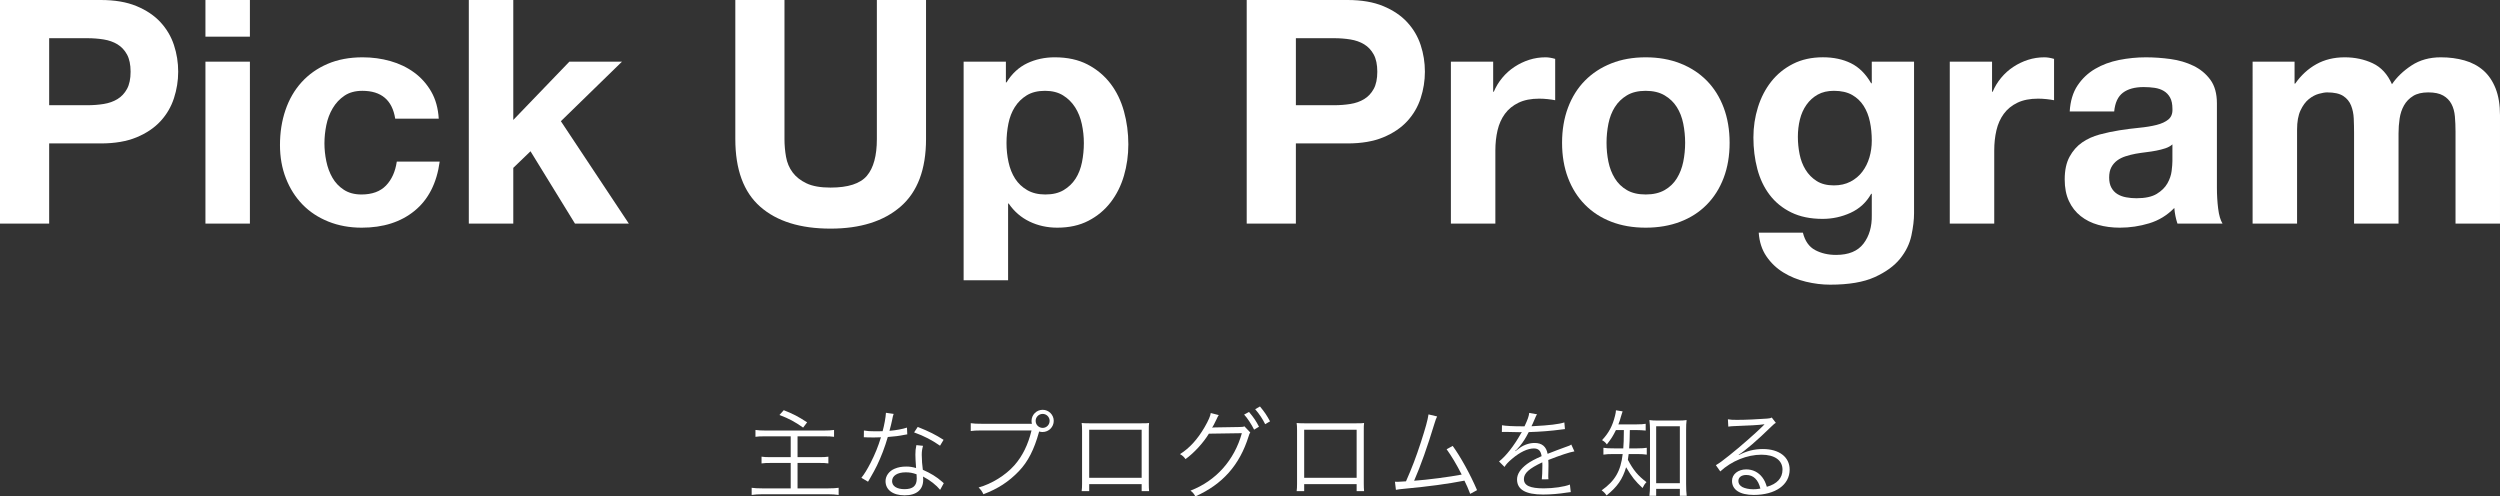 <?xml version="1.0" encoding="utf-8"?>
<!-- Generator: Adobe Illustrator 16.0.3, SVG Export Plug-In . SVG Version: 6.00 Build 0)  -->
<!DOCTYPE svg PUBLIC "-//W3C//DTD SVG 1.1//EN" "http://www.w3.org/Graphics/SVG/1.1/DTD/svg11.dtd">
<svg version="1.1" id="レイヤー_1" xmlns="http://www.w3.org/2000/svg" xmlns:xlink="http://www.w3.org/1999/xlink" x="0px"
	 y="0px" width="383.181px" height="76.084px" viewBox="0 0 383.181 76.084" enable-background="new 0 0 383.181 76.084"
	 xml:space="preserve">
<rect x="0" y="0" width="383.181" height="76.084" fill="#333333" stroke="none"/>
<g>
	<g>
		<g>
			<g>
				<path fill="#FFFFFF" d="M117.367,66.875c-0.811,0-1.216,0.015-1.575,0.075V65.9c0.435,0.06,0.87,0.09,1.575,0.09h8.895
					c0.674,0,1.139-0.03,1.574-0.09v1.05c-0.42-0.06-0.795-0.075-1.574-0.075h-4.02v3.195h3.27c0.674,0,1.095-0.015,1.455-0.075
					v1.035c-0.42-0.06-0.736-0.075-1.455-0.075h-3.27v3.899h4.679c0.66,0,1.171-0.03,1.62-0.089v1.095
					c-0.57-0.075-1.005-0.105-1.62-0.105h-10.064c-0.63,0-1.14,0.03-1.649,0.105v-1.095c0.449,0.06,0.93,0.089,1.635,0.089h4.35
					v-3.899h-2.97c-0.705,0-1.11,0.016-1.5,0.075v-1.035c0.375,0.06,0.735,0.075,1.454,0.075h3.016v-3.195H117.367z M120.127,62.871
					c1.59,0.644,2.115,0.915,3.584,1.859l-0.614,0.81c-1.306-0.915-2.101-1.35-3.63-1.935L120.127,62.871z"/>
				<path fill="#FFFFFF" d="M136.973,63.44c-0.105,0.285-0.12,0.345-0.24,0.96c-0.104,0.51-0.194,0.87-0.404,1.635
					c1.05-0.089,1.994-0.27,2.685-0.495l0.046,1.035c-0.166,0.03-0.166,0.03-0.525,0.09c-0.615,0.135-1.545,0.255-2.461,0.315
					c-0.465,1.605-1.004,3-1.664,4.379c-0.36,0.72-0.495,0.975-1.065,1.965c-0.135,0.21-0.225,0.39-0.3,0.509l-1.02-0.6
					c0.479-0.6,0.885-1.26,1.439-2.339c0.689-1.365,1.125-2.445,1.561-3.87c-0.375,0.015-0.885,0.029-1.11,0.029
					c-0.255,0-0.765-0.015-0.99-0.015c-0.165-0.015-0.284-0.015-0.33-0.015c-0.03,0-0.104,0-0.194,0l0.015-1.036
					c0.51,0.09,0.96,0.12,1.784,0.12c0.301,0,0.795-0.015,1.08-0.015c0.24-0.855,0.48-2.129,0.511-2.82L136.973,63.44z
					 M144.098,75.08c-0.585-0.72-1.529-1.47-2.625-2.04c0.029,0.24,0.029,0.331,0.029,0.48c0,1.545-1.02,2.4-2.85,2.4
					c-1.8,0-2.924-0.84-2.924-2.175c0-0.81,0.555-1.56,1.395-1.905c0.525-0.225,1.095-0.33,1.77-0.33c0.555,0,0.93,0.06,1.516,0.225
					c-0.075-0.975-0.105-1.68-0.105-2.055c0-0.54,0.03-0.9,0.15-1.455l1.02,0.105c-0.15,0.555-0.195,0.871-0.195,1.395
					c0,0.675,0.075,1.71,0.166,2.28c1.199,0.525,2.129,1.095,2.939,1.815c0.164,0.165,0.164,0.165,0.27,0.24L144.098,75.08z
					 M138.818,72.395c-1.275,0-2.086,0.524-2.086,1.35c0,0.765,0.721,1.23,1.905,1.23c1.29,0,1.875-0.51,1.875-1.635
					c0-0.18-0.03-0.645-0.03-0.645C139.853,72.47,139.418,72.395,138.818,72.395z M144.082,68.315c-1.26-0.87-2.399-1.47-3.975-2.04
					l0.556-0.84c1.739,0.69,2.745,1.2,3.96,1.98L144.082,68.315z"/>
				<path fill="#FFFFFF" d="M158.166,64.955c-0.045-0.165-0.06-0.3-0.06-0.434c0-0.945,0.765-1.71,1.71-1.71
					c0.93,0,1.694,0.765,1.694,1.695c0,0.945-0.765,1.709-1.71,1.709c-0.164,0-0.314-0.015-0.524-0.075
					c-0.015,0.045-0.015,0.045-0.03,0.09c-0.734,2.669-1.695,4.545-3.061,5.97c-1.559,1.634-3.254,2.729-5.459,3.554
					c-0.21-0.465-0.375-0.675-0.734-1.035c2.01-0.555,4.139-1.875,5.489-3.405c1.229-1.395,2.1-3.15,2.625-5.34h-7.635
					c-0.87,0-1.229,0.031-1.681,0.09v-1.2c0.541,0.075,0.885,0.09,1.695,0.09h7.38H158.166z M158.736,64.505
					c0,0.6,0.48,1.08,1.08,1.08c0.584,0,1.064-0.48,1.064-1.08c0-0.585-0.48-1.065-1.064-1.065
					C159.217,63.44,158.736,63.92,158.736,64.505z"/>
				<path fill="#FFFFFF" d="M166.944,74.209v1.065h-1.155c0.045-0.33,0.061-0.629,0.061-1.125v-8.144
					c0-0.615-0.016-0.811-0.061-1.17c0.301,0.03,0.586,0.045,1.17,0.045h7.995c0.646,0,0.825,0,1.17-0.045
					c-0.045,0.36-0.045,0.555-0.045,1.17v8.114c0,0.45,0.015,0.84,0.045,1.155h-1.14v-1.065H166.944z M174.984,65.87h-8.04v7.364
					h8.04V65.87z"/>
				<path fill="#FFFFFF" d="M186.804,63.62c-0.135,0.195-0.149,0.21-0.329,0.615c-0.375,0.765-0.54,1.11-0.689,1.32
					c0.119-0.029,0.254-0.045,0.539-0.045l3.63-0.06c0.525-0.016,0.569-0.016,0.78-0.105l0.9,0.945
					c-0.121,0.165-0.136,0.195-0.256,0.585c-1.379,4.41-3.99,7.35-8.16,9.209c-0.225-0.404-0.375-0.6-0.75-0.884
					c3.9-1.5,6.721-4.65,7.875-8.805l-5.055,0.075c-0.824,1.365-2.25,2.94-3.584,3.9c-0.256-0.36-0.405-0.511-0.841-0.765
					c1.47-0.93,2.671-2.25,3.765-4.125c0.601-1.035,0.916-1.785,0.945-2.175L186.804,63.62z M191.439,63.14
					c0.734,0.87,1.064,1.365,1.529,2.265l-0.75,0.45c-0.375-0.78-1.05-1.814-1.529-2.31L191.439,63.14z M193.119,62.3
					c0.75,0.915,1.005,1.305,1.545,2.28l-0.75,0.435c-0.359-0.75-0.9-1.575-1.529-2.294L193.119,62.3z"/>
				<path fill="#FFFFFF" d="M199.895,74.209v1.065h-1.154c0.045-0.33,0.061-0.629,0.061-1.125v-8.144
					c0-0.615-0.016-0.811-0.061-1.17c0.3,0.03,0.584,0.045,1.17,0.045h7.994c0.646,0,0.826,0,1.17-0.045
					c-0.045,0.36-0.045,0.555-0.045,1.17v8.114c0,0.45,0.016,0.84,0.045,1.155h-1.14v-1.065H199.895z M207.935,65.87h-8.04v7.364
					h8.04V65.87z"/>
				<path fill="#FFFFFF" d="M220.271,63.83c-0.149,0.285-0.254,0.585-0.404,1.08c-1.095,3.6-2.115,6.48-3.12,8.774
					c1.995-0.135,5.521-0.601,7.29-0.945c-0.795-1.575-1.575-2.864-2.311-3.884l0.931-0.51c1.2,1.65,2.7,4.365,3.735,6.78
					l-1.051,0.569c-0.33-0.855-0.54-1.335-0.885-2.025c-2.52,0.495-5.505,0.9-9.225,1.245c-0.57,0.045-0.99,0.105-1.275,0.165
					l-0.149-1.246c0.345,0.016,0.345,0.016,0.42,0.016c0.104,0,0.931-0.045,1.274-0.076c0.93-2.1,1.531-3.689,2.266-5.939
					c0.734-2.265,1.064-3.465,1.185-4.32L220.271,63.83z"/>
				<path fill="#FFFFFF" d="M233.666,65.345c0.494-1.049,0.675-1.575,0.72-2.055l1.2,0.21c-0.135,0.195-0.135,0.195-0.391,0.81
					c-0.194,0.48-0.39,0.885-0.465,1.02c0.18-0.015,0.18-0.015,0.315-0.015c2.399-0.12,3.899-0.3,4.726-0.57l0.09,1.02
					c-0.24,0.015-0.33,0.03-0.601,0.075c-1.56,0.21-3.135,0.33-4.95,0.39c-0.449,0.885-0.824,1.485-1.35,2.13
					c-0.15,0.18-0.45,0.525-0.51,0.57c-0.105,0.075-0.18,0.135-0.195,0.149c0,0.015-0.015,0.015-0.015,0.015
					c0,0.015,0,0.015,0,0.015c0.015,0.03,0.015,0.03,0.03,0.045c0.539-0.42,0.539-0.42,0.689-0.525
					c0.689-0.48,1.485-0.735,2.266-0.735c1.109,0,1.784,0.555,1.979,1.665c1.096-0.435,1.951-0.75,2.61-0.99
					c0.735-0.255,0.78-0.27,1.021-0.435l0.479,1.05c-0.78,0.135-2.13,0.585-4.005,1.32c0.03,0.39,0.03,0.54,0.03,0.915
					c0,0.195,0,0.525-0.015,0.825c-0.016,0.33-0.016,0.54-0.016,0.675c0,0.21,0,0.33,0.03,0.54l-1.021,0.015
					c0.046-0.33,0.09-1.245,0.09-2.16c0-0.24,0-0.27-0.014-0.45c-2.041,0.96-2.82,1.665-2.82,2.565c0,0.989,0.93,1.424,3.045,1.424
					c1.484,0,3.15-0.24,4.005-0.584l0.135,1.155c-0.226,0.015-0.3,0.03-0.601,0.075c-1.184,0.195-2.489,0.3-3.645,0.3
					c-2.685,0-3.99-0.766-3.99-2.31c0-0.825,0.51-1.605,1.53-2.37c0.511-0.375,1.229-0.766,2.235-1.2
					c-0.12-0.825-0.48-1.185-1.186-1.185c-0.945,0-2.129,0.555-3.345,1.59c-0.585,0.495-0.915,0.84-1.154,1.245l-0.841-0.84
					c1.035-0.795,2.281-2.37,3.36-4.29c0.045-0.075,0.045-0.075,0.135-0.225c-0.06,0.015-0.21,0.03-0.284,0.03
					c-0.24,0-1.65-0.03-2.205-0.045c-0.075,0-0.195,0-0.24,0c-0.135,0-0.165,0-0.33,0.015l0.016-1.035
					c0.539,0.105,1.68,0.165,3.209,0.165H233.666z"/>
				<path fill="#FFFFFF" d="M247.679,65.915c-0.435,0.885-0.69,1.306-1.395,2.205c-0.226-0.315-0.36-0.435-0.735-0.66
					c1.051-1.125,1.605-2.175,1.995-3.75c0.091-0.39,0.135-0.6,0.135-0.825l1.021,0.165c-0.09,0.24-0.12,0.36-0.256,0.81
					c-0.119,0.45-0.209,0.735-0.39,1.186h2.716c0.734,0,1.125-0.031,1.469-0.091v1.035c-0.465-0.044-0.959-0.075-1.469-0.075h-0.961
					c-0.029,1.62-0.029,1.8-0.104,2.806h1.274c0.615,0,1.065-0.03,1.426-0.09v1.05c-0.375-0.06-0.84-0.09-1.426-0.09h-1.35
					c-0.045,0.345-0.061,0.525-0.119,0.885c0.854,1.605,1.529,2.416,2.85,3.42c-0.271,0.285-0.405,0.495-0.6,0.899
					c-1.125-1.05-1.605-1.649-2.521-3.18c-0.539,1.83-1.35,3-2.999,4.32c-0.239-0.36-0.405-0.525-0.75-0.78
					c2.055-1.455,2.925-2.954,3.225-5.564h-1.364c-0.735,0-1.125,0.015-1.59,0.09v-1.05c0.449,0.075,0.824,0.09,1.619,0.09h1.426
					c0.059-0.825,0.074-1.14,0.09-2.806H247.679z M253.844,75.994h-1.035c0.061-0.42,0.09-1.05,0.09-1.709V65.96
					c0-0.57-0.029-1.065-0.09-1.575c0.42,0.061,0.705,0.075,1.351,0.075h2.999c0.631,0,0.931-0.015,1.351-0.075
					c-0.06,0.45-0.075,0.87-0.075,1.575v8.22c0,0.705,0.03,1.38,0.09,1.814h-1.05V74.93h-3.63V75.994z M253.844,74.06h3.63V65.33
					h-3.63V74.06z"/>
				<path fill="#FFFFFF" d="M264.84,64.265c0.42,0.075,0.69,0.09,1.41,0.09c1.246,0,3.24-0.09,4.59-0.195
					c0.391-0.03,0.525-0.06,0.721-0.166l0.629,0.825c-0.209,0.105-0.284,0.166-0.764,0.63c-2.07,2.024-3.886,3.584-4.936,4.26
					l0.03,0.045c1.14-0.615,2.354-0.93,3.675-0.93c2.505,0,4.109,1.23,4.109,3.15c0,2.34-2.175,3.885-5.504,3.885
					c-2.115,0-3.33-0.78-3.33-2.16c0-1.005,0.93-1.755,2.175-1.755c1.005,0,1.875,0.435,2.476,1.23
					c0.314,0.419,0.479,0.78,0.689,1.439c1.574-0.435,2.399-1.35,2.399-2.625c0-1.44-1.2-2.295-3.225-2.295
					c-2.205,0-4.575,0.96-6.314,2.565l-0.675-0.96c0.539-0.315,1.08-0.705,2.1-1.53c1.605-1.275,3.975-3.359,5.01-4.379
					c0.09-0.09,0.09-0.09,0.209-0.21c0,0,0.03-0.03,0.061-0.06l0.061-0.06l-0.03-0.03c-0.045,0-0.045,0-0.135,0.016
					c-0.48,0.089-2.28,0.194-4.56,0.27c-0.33,0.015-0.48,0.03-0.811,0.075L264.84,64.265z M267.66,72.8
					c-0.75,0-1.215,0.36-1.215,0.93c0,0.39,0.195,0.675,0.6,0.916c0.391,0.209,1.035,0.345,1.681,0.345
					c0.375,0,0.555-0.015,1.095-0.105C269.49,73.52,268.74,72.8,267.66,72.8z"/>
			</g>
		</g>
		<g>
			<g>
				<path fill="#FFFFFF" d="M15.457,0c2.143,0,3.967,0.312,5.472,0.937c1.503,0.624,2.728,1.448,3.672,2.471
					c0.943,1.025,1.632,2.192,2.063,3.504c0.433,1.313,0.648,2.672,0.648,4.08c0,1.376-0.216,2.729-0.648,4.056
					c-0.432,1.329-1.12,2.504-2.063,3.528c-0.944,1.025-2.169,1.848-3.672,2.472c-1.505,0.624-3.329,0.936-5.472,0.936H7.536v12.288
					H0V0H15.457z M13.393,16.128c0.863,0,1.695-0.063,2.496-0.191c0.799-0.128,1.504-0.376,2.111-0.745
					c0.607-0.367,1.096-0.888,1.465-1.56c0.367-0.672,0.552-1.552,0.552-2.64c0-1.087-0.185-1.968-0.552-2.64
					C19.096,7.68,18.607,7.161,18,6.792c-0.607-0.367-1.313-0.615-2.111-0.744c-0.801-0.127-1.633-0.192-2.496-0.192H7.536v10.272
					H13.393z"/>
				<path fill="#FFFFFF" d="M31.488,5.616V0h6.815v5.616H31.488z M38.304,9.457v24.815h-6.815V9.457H38.304z"/>
				<path fill="#FFFFFF" d="M55.535,13.92c-1.088,0-2,0.249-2.735,0.744c-0.736,0.497-1.337,1.136-1.8,1.919
					c-0.465,0.785-0.792,1.649-0.984,2.593c-0.191,0.944-0.288,1.88-0.288,2.808c0,0.897,0.097,1.809,0.288,2.736
					c0.192,0.929,0.504,1.769,0.936,2.52c0.433,0.752,1.016,1.368,1.753,1.848c0.735,0.48,1.632,0.72,2.688,0.72
					c1.631,0,2.887-0.456,3.768-1.368c0.879-0.912,1.432-2.136,1.656-3.672h6.576c-0.449,3.296-1.729,5.808-3.841,7.536
					s-4.816,2.592-8.112,2.592c-1.855,0-3.56-0.312-5.111-0.936c-1.553-0.624-2.873-1.495-3.961-2.616
					c-1.088-1.12-1.936-2.455-2.543-4.008c-0.609-1.552-0.912-3.256-0.912-5.112c0-1.92,0.279-3.704,0.84-5.352
					c0.559-1.648,1.384-3.072,2.472-4.272c1.087-1.2,2.416-2.136,3.984-2.809c1.567-0.671,3.36-1.008,5.376-1.008
					c1.471,0,2.888,0.192,4.248,0.576c1.359,0.384,2.576,0.968,3.648,1.752c1.071,0.785,1.943,1.76,2.615,2.929
					c0.672,1.168,1.057,2.552,1.152,4.151h-6.672C60.127,15.345,58.447,13.92,55.535,13.92z"/>
				<path fill="#FFFFFF" d="M78.672,0v18.385l8.592-8.928h8.063l-9.36,9.12l10.416,15.696h-8.256l-6.815-11.087l-2.64,2.544v8.543
					h-6.816V0H78.672z"/>
				<path fill="#FFFFFF" d="M138.047,31.656c-2.592,2.256-6.176,3.385-10.752,3.385c-4.641,0-8.232-1.12-10.776-3.361
					c-2.544-2.239-3.815-5.695-3.815-10.368V0h7.535v21.312c0,0.929,0.08,1.841,0.24,2.736c0.16,0.897,0.496,1.689,1.008,2.376
					c0.512,0.688,1.225,1.248,2.137,1.68c0.912,0.433,2.137,0.648,3.672,0.648c2.688,0,4.543-0.6,5.568-1.8
					c1.023-1.2,1.535-3.08,1.535-5.641V0h7.536v21.312C141.935,25.953,140.639,29.4,138.047,31.656z"/>
				<path fill="#FFFFFF" d="M154.175,9.457v3.168h0.097c0.831-1.344,1.887-2.32,3.167-2.929c1.28-0.607,2.688-0.912,4.225-0.912
					c1.951,0,3.631,0.369,5.04,1.104c1.407,0.737,2.575,1.712,3.504,2.928c0.928,1.217,1.615,2.633,2.064,4.248
					c0.447,1.616,0.672,3.305,0.672,5.064c0,1.665-0.225,3.264-0.672,4.8c-0.449,1.536-1.129,2.897-2.041,4.08
					c-0.912,1.185-2.048,2.129-3.408,2.832c-1.359,0.704-2.951,1.056-4.775,1.056c-1.536,0-2.952-0.312-4.248-0.936
					c-1.297-0.624-2.36-1.543-3.192-2.76h-0.096v11.76h-6.815V9.457H154.175z M163.031,29.136c0.751-0.447,1.359-1.032,1.824-1.751
					c0.463-0.72,0.791-1.561,0.983-2.521s0.288-1.936,0.288-2.927s-0.104-1.968-0.313-2.929c-0.208-0.96-0.552-1.815-1.031-2.568
					c-0.48-0.751-1.098-1.36-1.849-1.824c-0.752-0.463-1.673-0.696-2.76-0.696c-1.121,0-2.057,0.233-2.808,0.696
					c-0.753,0.464-1.361,1.064-1.824,1.801c-0.465,0.736-0.792,1.583-0.984,2.543c-0.191,0.96-0.287,1.952-0.287,2.977
					c0,0.992,0.104,1.967,0.312,2.927s0.544,1.8,1.008,2.521c0.463,0.719,1.08,1.304,1.848,1.751
					c0.769,0.449,1.696,0.672,2.784,0.672C161.343,29.809,162.279,29.585,163.031,29.136z"/>
				<path fill="#FFFFFF" d="M206.543,0c2.143,0,3.967,0.312,5.471,0.937c1.504,0.624,2.729,1.448,3.673,2.471
					c0.943,1.025,1.632,2.192,2.063,3.504c0.432,1.313,0.648,2.672,0.648,4.08c0,1.376-0.217,2.729-0.648,4.056
					c-0.432,1.329-1.12,2.504-2.063,3.528c-0.944,1.025-2.169,1.848-3.673,2.472s-3.328,0.936-5.471,0.936h-7.921v12.288h-7.536V0
					H206.543z M204.479,16.128c0.864,0,1.695-0.063,2.496-0.191c0.799-0.128,1.504-0.376,2.111-0.745
					c0.607-0.367,1.096-0.888,1.465-1.56c0.367-0.672,0.551-1.552,0.551-2.64c0-1.087-0.184-1.968-0.551-2.64
					c-0.369-0.672-0.857-1.192-1.465-1.561c-0.607-0.367-1.313-0.615-2.111-0.744c-0.801-0.127-1.632-0.192-2.496-0.192h-5.856
					v10.272H204.479z"/>
				<path fill="#FFFFFF" d="M228.862,9.457v4.608h0.096c0.319-0.768,0.751-1.479,1.296-2.136c0.544-0.655,1.168-1.215,1.872-1.679
					c0.704-0.464,1.456-0.824,2.256-1.081c0.8-0.255,1.632-0.384,2.496-0.384c0.448,0,0.944,0.081,1.488,0.24v6.336
					c-0.32-0.063-0.704-0.12-1.152-0.168c-0.448-0.047-0.88-0.072-1.296-0.072c-1.248,0-2.305,0.208-3.168,0.624
					c-0.864,0.416-1.561,0.984-2.088,1.704c-0.527,0.72-0.904,1.56-1.128,2.521c-0.225,0.959-0.337,2-0.337,3.12v11.184h-6.815
					V9.457H228.862z"/>
				<path fill="#FFFFFF" d="M240.334,16.488c0.607-1.615,1.472-2.992,2.592-4.128c1.12-1.135,2.464-2.016,4.033-2.64
					c1.566-0.624,3.326-0.936,5.279-0.936c1.951,0,3.721,0.312,5.305,0.936c1.583,0.624,2.935,1.505,4.055,2.64
					c1.12,1.136,1.984,2.513,2.592,4.128c0.607,1.617,0.912,3.417,0.912,5.4c0,1.985-0.305,3.776-0.912,5.376
					c-0.607,1.601-1.472,2.969-2.592,4.104c-1.12,1.137-2.472,2.009-4.055,2.616c-1.584,0.607-3.354,0.912-5.305,0.912
					c-1.953,0-3.713-0.304-5.279-0.912c-1.569-0.607-2.913-1.479-4.033-2.616c-1.12-1.135-1.984-2.503-2.592-4.104
					c-0.607-1.6-0.912-3.391-0.912-5.376C239.422,19.905,239.727,18.105,240.334,16.488z M246.525,24.792
					c0.193,0.945,0.521,1.793,0.984,2.544c0.464,0.753,1.08,1.353,1.848,1.8c0.769,0.449,1.729,0.672,2.881,0.672
					s2.119-0.224,2.904-0.672c0.783-0.447,1.407-1.047,1.871-1.8c0.464-0.751,0.793-1.599,0.984-2.544
					c0.191-0.943,0.288-1.911,0.288-2.904c0-0.991-0.097-1.968-0.288-2.928c-0.191-0.96-0.521-1.807-0.984-2.543
					s-1.088-1.336-1.871-1.801c-0.785-0.463-1.752-0.696-2.904-0.696s-2.112,0.233-2.881,0.696
					c-0.768,0.464-1.384,1.064-1.848,1.801s-0.791,1.583-0.984,2.543c-0.191,0.96-0.287,1.937-0.287,2.928
					C246.238,22.881,246.334,23.849,246.525,24.792z"/>
				<path fill="#FFFFFF" d="M292.966,36.096c-0.272,1.28-0.856,2.472-1.752,3.576s-2.192,2.04-3.888,2.808
					c-1.697,0.769-3.969,1.152-6.816,1.152c-1.217,0-2.456-0.152-3.721-0.456c-1.264-0.304-2.416-0.776-3.455-1.417
					c-1.041-0.64-1.904-1.464-2.592-2.472c-0.689-1.008-1.08-2.216-1.177-3.624h6.769c0.319,1.279,0.943,2.168,1.871,2.664
					c0.929,0.496,2,0.744,3.217,0.744c1.92,0,3.318-0.576,4.2-1.729c0.88-1.152,1.304-2.608,1.271-4.368v-3.264h-0.096
					c-0.737,1.313-1.784,2.28-3.144,2.904c-1.361,0.624-2.793,0.936-4.297,0.936c-1.855,0-3.455-0.328-4.799-0.984
					c-1.345-0.655-2.449-1.552-3.313-2.688c-0.864-1.135-1.496-2.463-1.896-3.984c-0.4-1.519-0.6-3.127-0.6-4.823
					c0-1.6,0.231-3.145,0.695-4.632s1.145-2.8,2.041-3.936c0.895-1.135,2.008-2.04,3.336-2.712c1.326-0.671,2.855-1.008,4.584-1.008
					c1.632,0,3.063,0.305,4.295,0.912c1.232,0.608,2.264,1.632,3.097,3.072h0.096V9.457h6.479v23.231
					C293.373,33.681,293.237,34.816,292.966,36.096z M283.63,27.84c0.735-0.384,1.344-0.895,1.824-1.536
					c0.479-0.64,0.839-1.367,1.079-2.184s0.36-1.672,0.36-2.568c0-1.023-0.096-1.992-0.288-2.904
					c-0.191-0.912-0.512-1.72-0.959-2.424c-0.449-0.704-1.041-1.264-1.777-1.68c-0.736-0.415-1.664-0.624-2.783-0.624
					c-0.96,0-1.785,0.192-2.473,0.576c-0.688,0.384-1.264,0.905-1.728,1.56c-0.464,0.657-0.8,1.409-1.009,2.255
					c-0.208,0.849-0.312,1.737-0.312,2.665c0,0.896,0.089,1.784,0.265,2.664c0.176,0.88,0.479,1.672,0.912,2.376
					c0.432,0.704,1,1.281,1.703,1.728c0.703,0.449,1.584,0.672,2.641,0.672C282.046,28.417,282.893,28.225,283.63,27.84z"/>
				<path fill="#FFFFFF" d="M305.326,9.457v4.608h0.096c0.319-0.768,0.751-1.479,1.296-2.136c0.544-0.655,1.167-1.215,1.872-1.679
					c0.703-0.464,1.455-0.824,2.256-1.081c0.799-0.255,1.632-0.384,2.496-0.384c0.447,0,0.943,0.081,1.488,0.24v6.336
					c-0.32-0.063-0.705-0.12-1.152-0.168c-0.449-0.047-0.881-0.072-1.297-0.072c-1.248,0-2.304,0.208-3.168,0.624
					c-0.863,0.416-1.56,0.984-2.088,1.704c-0.527,0.72-0.904,1.56-1.128,2.521c-0.224,0.959-0.336,2-0.336,3.12v11.184h-6.815V9.457
					H305.326z"/>
				<path fill="#FFFFFF" d="M317.229,17.088c0.097-1.6,0.496-2.928,1.201-3.984c0.703-1.056,1.6-1.903,2.688-2.543
					c1.088-0.64,2.312-1.095,3.672-1.368c1.359-0.271,2.729-0.408,4.104-0.408c1.248,0,2.512,0.089,3.793,0.264
					c1.279,0.176,2.447,0.521,3.504,1.032c1.056,0.512,1.92,1.224,2.592,2.136s1.008,2.121,1.008,3.624v12.912
					c0,1.121,0.063,2.193,0.191,3.216c0.129,1.024,0.353,1.792,0.672,2.303h-6.911c-0.128-0.384-0.232-0.775-0.312-1.176
					c-0.081-0.399-0.137-0.808-0.169-1.224c-1.088,1.121-2.368,1.905-3.84,2.352c-1.472,0.448-2.976,0.671-4.512,0.671
					c-1.185,0-2.288-0.144-3.312-0.432c-1.025-0.288-1.921-0.735-2.688-1.344c-0.769-0.607-1.368-1.375-1.8-2.304
					c-0.433-0.928-0.648-2.032-0.648-3.312c0-1.408,0.248-2.567,0.744-3.48c0.496-0.912,1.135-1.639,1.92-2.184
					c0.783-0.543,1.68-0.952,2.688-1.224c1.009-0.271,2.024-0.487,3.049-0.647c1.023-0.16,2.031-0.289,3.023-0.385
					c0.992-0.096,1.872-0.24,2.641-0.432c0.768-0.192,1.375-0.472,1.824-0.84c0.447-0.367,0.655-0.903,0.623-1.607
					c0-0.736-0.119-1.32-0.359-1.752c-0.24-0.432-0.561-0.768-0.961-1.008c-0.4-0.24-0.863-0.399-1.392-0.48
					c-0.528-0.079-1.097-0.12-1.704-0.12c-1.344,0-2.4,0.288-3.168,0.864c-0.768,0.576-1.217,1.537-1.344,2.88H317.229z
					 M332.973,22.128c-0.287,0.257-0.647,0.456-1.08,0.601c-0.432,0.144-0.896,0.263-1.392,0.359s-1.017,0.176-1.56,0.24
					c-0.545,0.064-1.089,0.144-1.633,0.24c-0.512,0.096-1.016,0.225-1.512,0.384c-0.496,0.16-0.928,0.376-1.296,0.648
					c-0.368,0.272-0.664,0.616-0.888,1.032c-0.225,0.417-0.336,0.944-0.336,1.584c0,0.608,0.111,1.121,0.336,1.536
					c0.224,0.417,0.527,0.744,0.912,0.984c0.384,0.24,0.831,0.409,1.344,0.504c0.512,0.096,1.039,0.145,1.584,0.145
					c1.344,0,2.384-0.224,3.119-0.672c0.736-0.448,1.28-0.983,1.633-1.608c0.352-0.624,0.567-1.255,0.648-1.896
					c0.079-0.639,0.119-1.151,0.119-1.536V22.128z"/>
				<path fill="#FFFFFF" d="M351.693,9.457v3.36h0.096c0.895-1.279,1.975-2.271,3.24-2.976c1.264-0.703,2.711-1.056,4.344-1.056
					c1.566,0,3,0.305,4.295,0.912c1.297,0.608,2.28,1.68,2.953,3.216c0.735-1.087,1.734-2.047,3-2.88
					c1.264-0.832,2.76-1.248,4.488-1.248c1.311,0,2.526,0.161,3.646,0.48c1.121,0.321,2.08,0.833,2.881,1.536
					c0.799,0.705,1.424,1.625,1.872,2.76c0.447,1.136,0.672,2.504,0.672,4.104v16.607h-6.816V20.208
					c0-0.831-0.032-1.615-0.096-2.352c-0.064-0.736-0.239-1.375-0.528-1.919c-0.287-0.544-0.713-0.976-1.271-1.296
					c-0.561-0.32-1.32-0.48-2.28-0.48s-1.736,0.185-2.328,0.552c-0.593,0.368-1.056,0.848-1.392,1.44
					c-0.336,0.593-0.561,1.265-0.672,2.016c-0.113,0.753-0.168,1.512-0.168,2.28v13.824h-6.816V20.353
					c0-0.736-0.016-1.464-0.048-2.185c-0.032-0.72-0.168-1.383-0.408-1.991c-0.239-0.607-0.64-1.096-1.2-1.464
					c-0.561-0.367-1.385-0.552-2.472-0.552c-0.32,0-0.744,0.072-1.272,0.216c-0.527,0.145-1.04,0.417-1.535,0.816
					c-0.497,0.401-0.921,0.977-1.272,1.728c-0.353,0.753-0.528,1.736-0.528,2.952v14.399h-6.816V9.457H351.693z"/>
			</g>
		</g>
	</g>
</g>
</svg>
